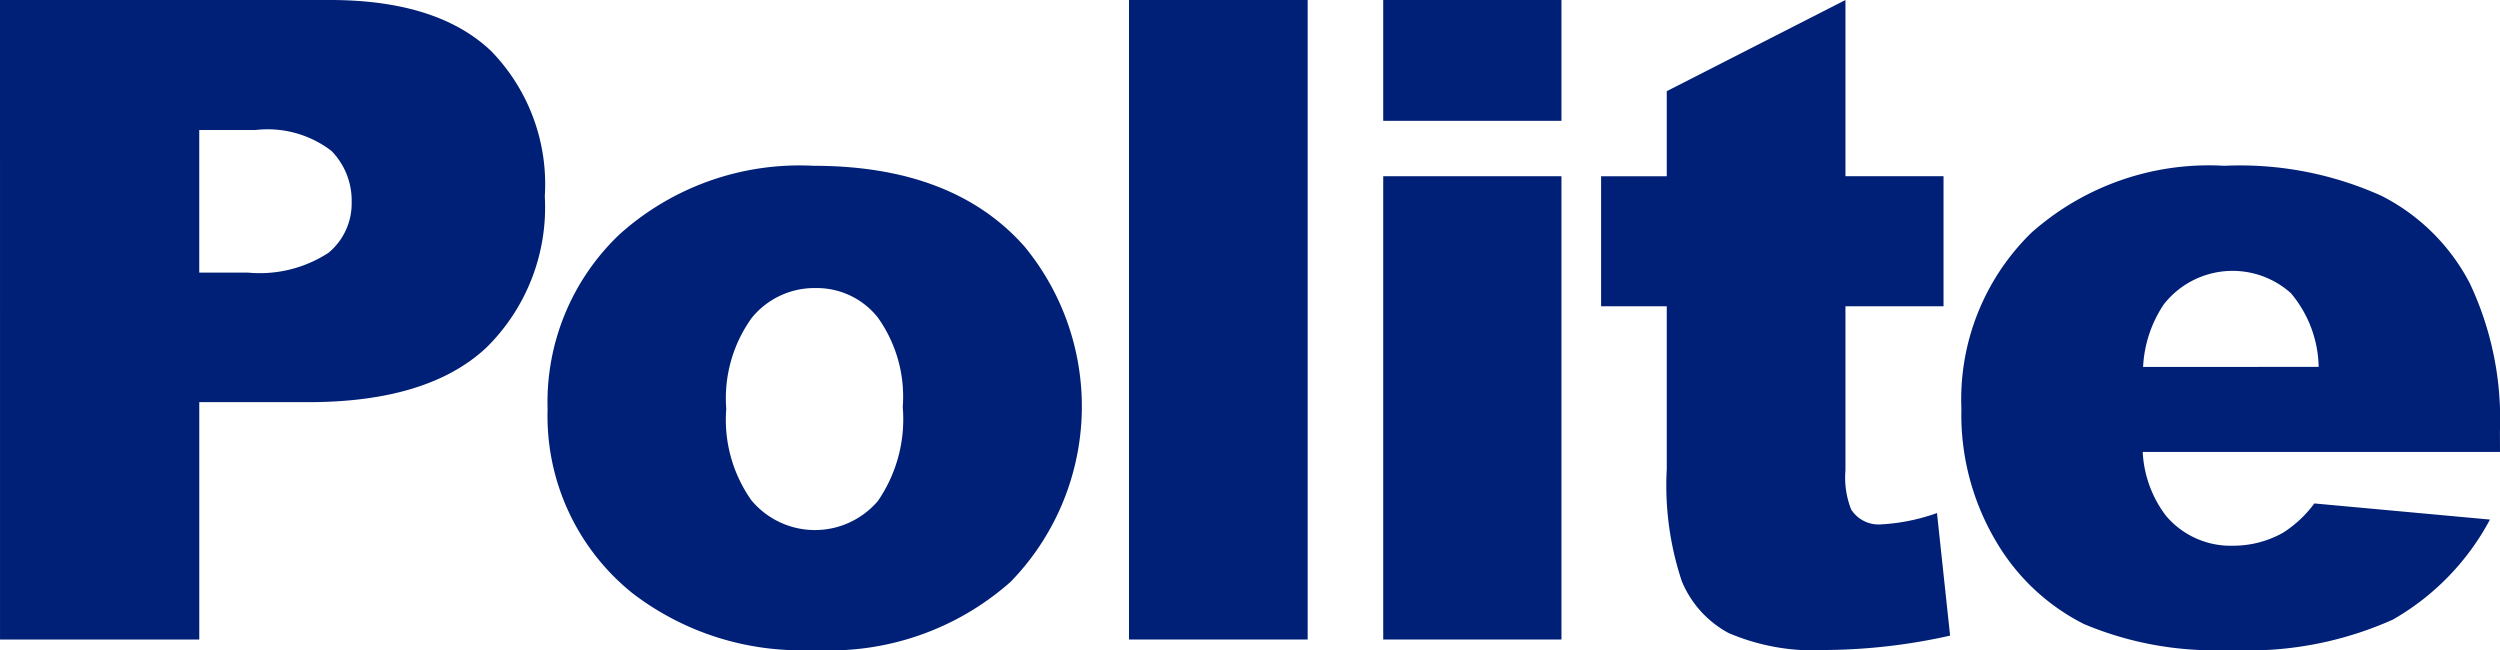 <svg xmlns="http://www.w3.org/2000/svg" width="92.071" height="23.938" viewBox="0 0 92.071 23.938">
  <g id="グループ_2538" data-name="グループ 2538" transform="translate(-528.916 -381.716)">
    <path id="パス_318" data-name="パス 318" d="M528.916,381.716h12.146q3.966,0,5.942,1.88a7.03,7.03,0,0,1,1.976,5.349,7.246,7.246,0,0,1-2.154,5.575q-2.151,2.009-6.571,2.007h-4v8.741h-7.338Zm7.338,10.039h1.791a4.63,4.63,0,0,0,2.969-.729,2.357,2.357,0,0,0,.853-1.87,2.613,2.613,0,0,0-.742-1.881,3.862,3.862,0,0,0-2.79-.772h-2.081Z" fill="#001f76"/>
    <path id="パス_319" data-name="パス 319" d="M549.083,396.786a8.524,8.524,0,0,1,2.645-6.435,9.913,9.913,0,0,1,7.146-2.529q5.143,0,7.772,2.972a9.265,9.265,0,0,1-.508,12.347,10.047,10.047,0,0,1-7.249,2.513,10.187,10.187,0,0,1-6.677-2.089,8.367,8.367,0,0,1-3.129-6.779m6.58-.016a5.139,5.139,0,0,0,.928,3.374,3.046,3.046,0,0,0,4.66.018,5.321,5.321,0,0,0,.912-3.455,5.017,5.017,0,0,0-.92-3.3,2.864,2.864,0,0,0-2.273-1.082,2.975,2.975,0,0,0-2.37,1.1,5.071,5.071,0,0,0-.937,3.35" fill="#001f76"/>
    <rect id="長方形_1181" data-name="長方形 1181" width="6.58" height="23.552" transform="translate(570.495 381.716)" fill="#001f76"/>
    <path id="パス_320" data-name="パス 320" d="M579.858,381.716h6.564v4.45h-6.564Zm0,6.49h6.564v17.062h-6.564Z" fill="#001f76"/>
    <path id="パス_321" data-name="パス 321" d="M596.881,381.716v6.49h3.612v4.789h-3.612v6.043a3.209,3.209,0,0,0,.211,1.443,1.2,1.2,0,0,0,1.128.545,7.207,7.207,0,0,0,2.032-.416l.483,4.515a21.45,21.45,0,0,1-4.547.529,7.95,7.95,0,0,1-3.613-.626,3.828,3.828,0,0,1-1.718-1.9,11.154,11.154,0,0,1-.557-4.132v-6h-2.418v-4.789H590.3v-3.133Z" fill="#001f76"/>
    <path id="パス_322" data-name="パス 322" d="M620.987,398.361H607.829a4.216,4.216,0,0,0,.853,2.346,3.115,3.115,0,0,0,2.482,1.107,3.742,3.742,0,0,0,1.839-.482,4.294,4.294,0,0,0,1.146-1.075l6.468.594a9.25,9.25,0,0,1-3.58,3.686,13.052,13.052,0,0,1-6.017,1.117,12.392,12.392,0,0,1-5.354-.955,7.848,7.848,0,0,1-3.233-3.036,9.138,9.138,0,0,1-1.282-4.893,8.579,8.579,0,0,1,2.571-6.476,9.83,9.83,0,0,1,7.106-2.472,12.67,12.67,0,0,1,5.8,1.109,7.481,7.481,0,0,1,3.243,3.212,11.7,11.7,0,0,1,1.113,5.479Zm-6.678-3.133a4.339,4.339,0,0,0-1.022-2.714,3.218,3.218,0,0,0-4.685.415,4.537,4.537,0,0,0-.759,2.3Z" fill="#001f76"/>
  </g>
</svg>
